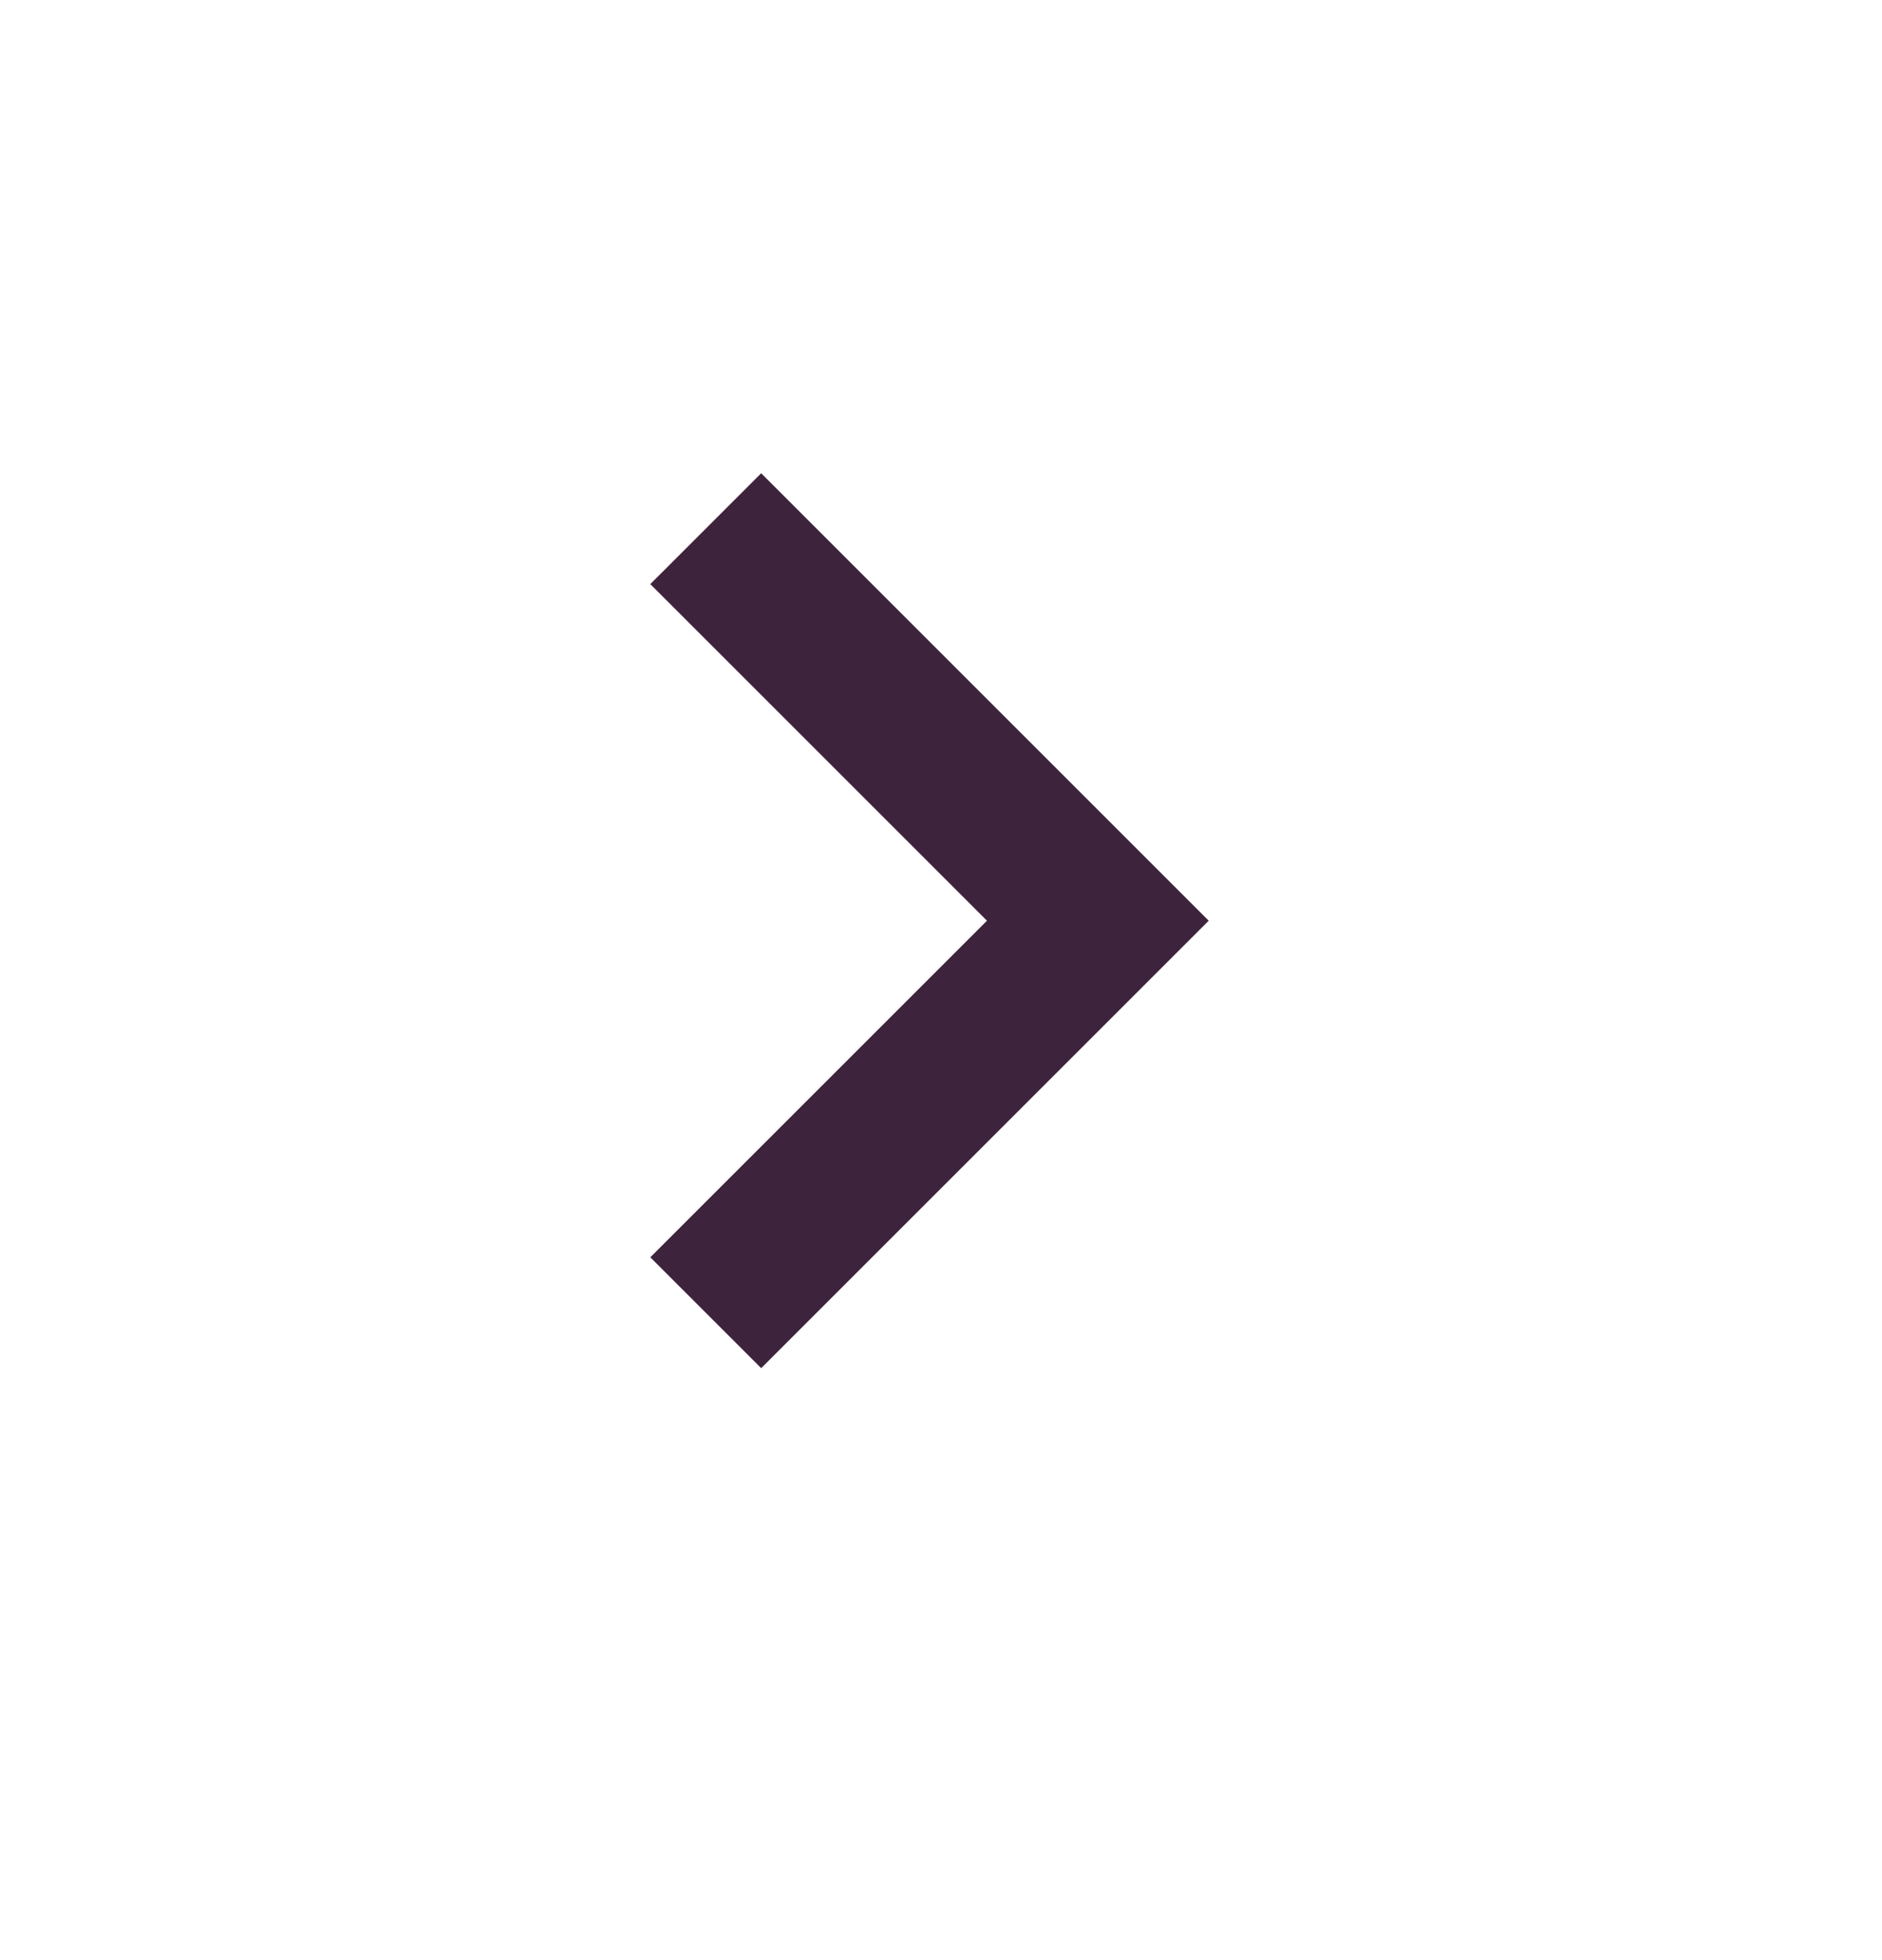 <svg width="24" height="25" viewBox="0 0 24 25" fill="none" xmlns="http://www.w3.org/2000/svg">
<path d="M9.707 17.45L15.414 11.743L9.707 6.036L8.293 7.45L12.586 11.743L8.293 16.036L9.707 17.45Z" fill="#3D233B"/>
</svg>

